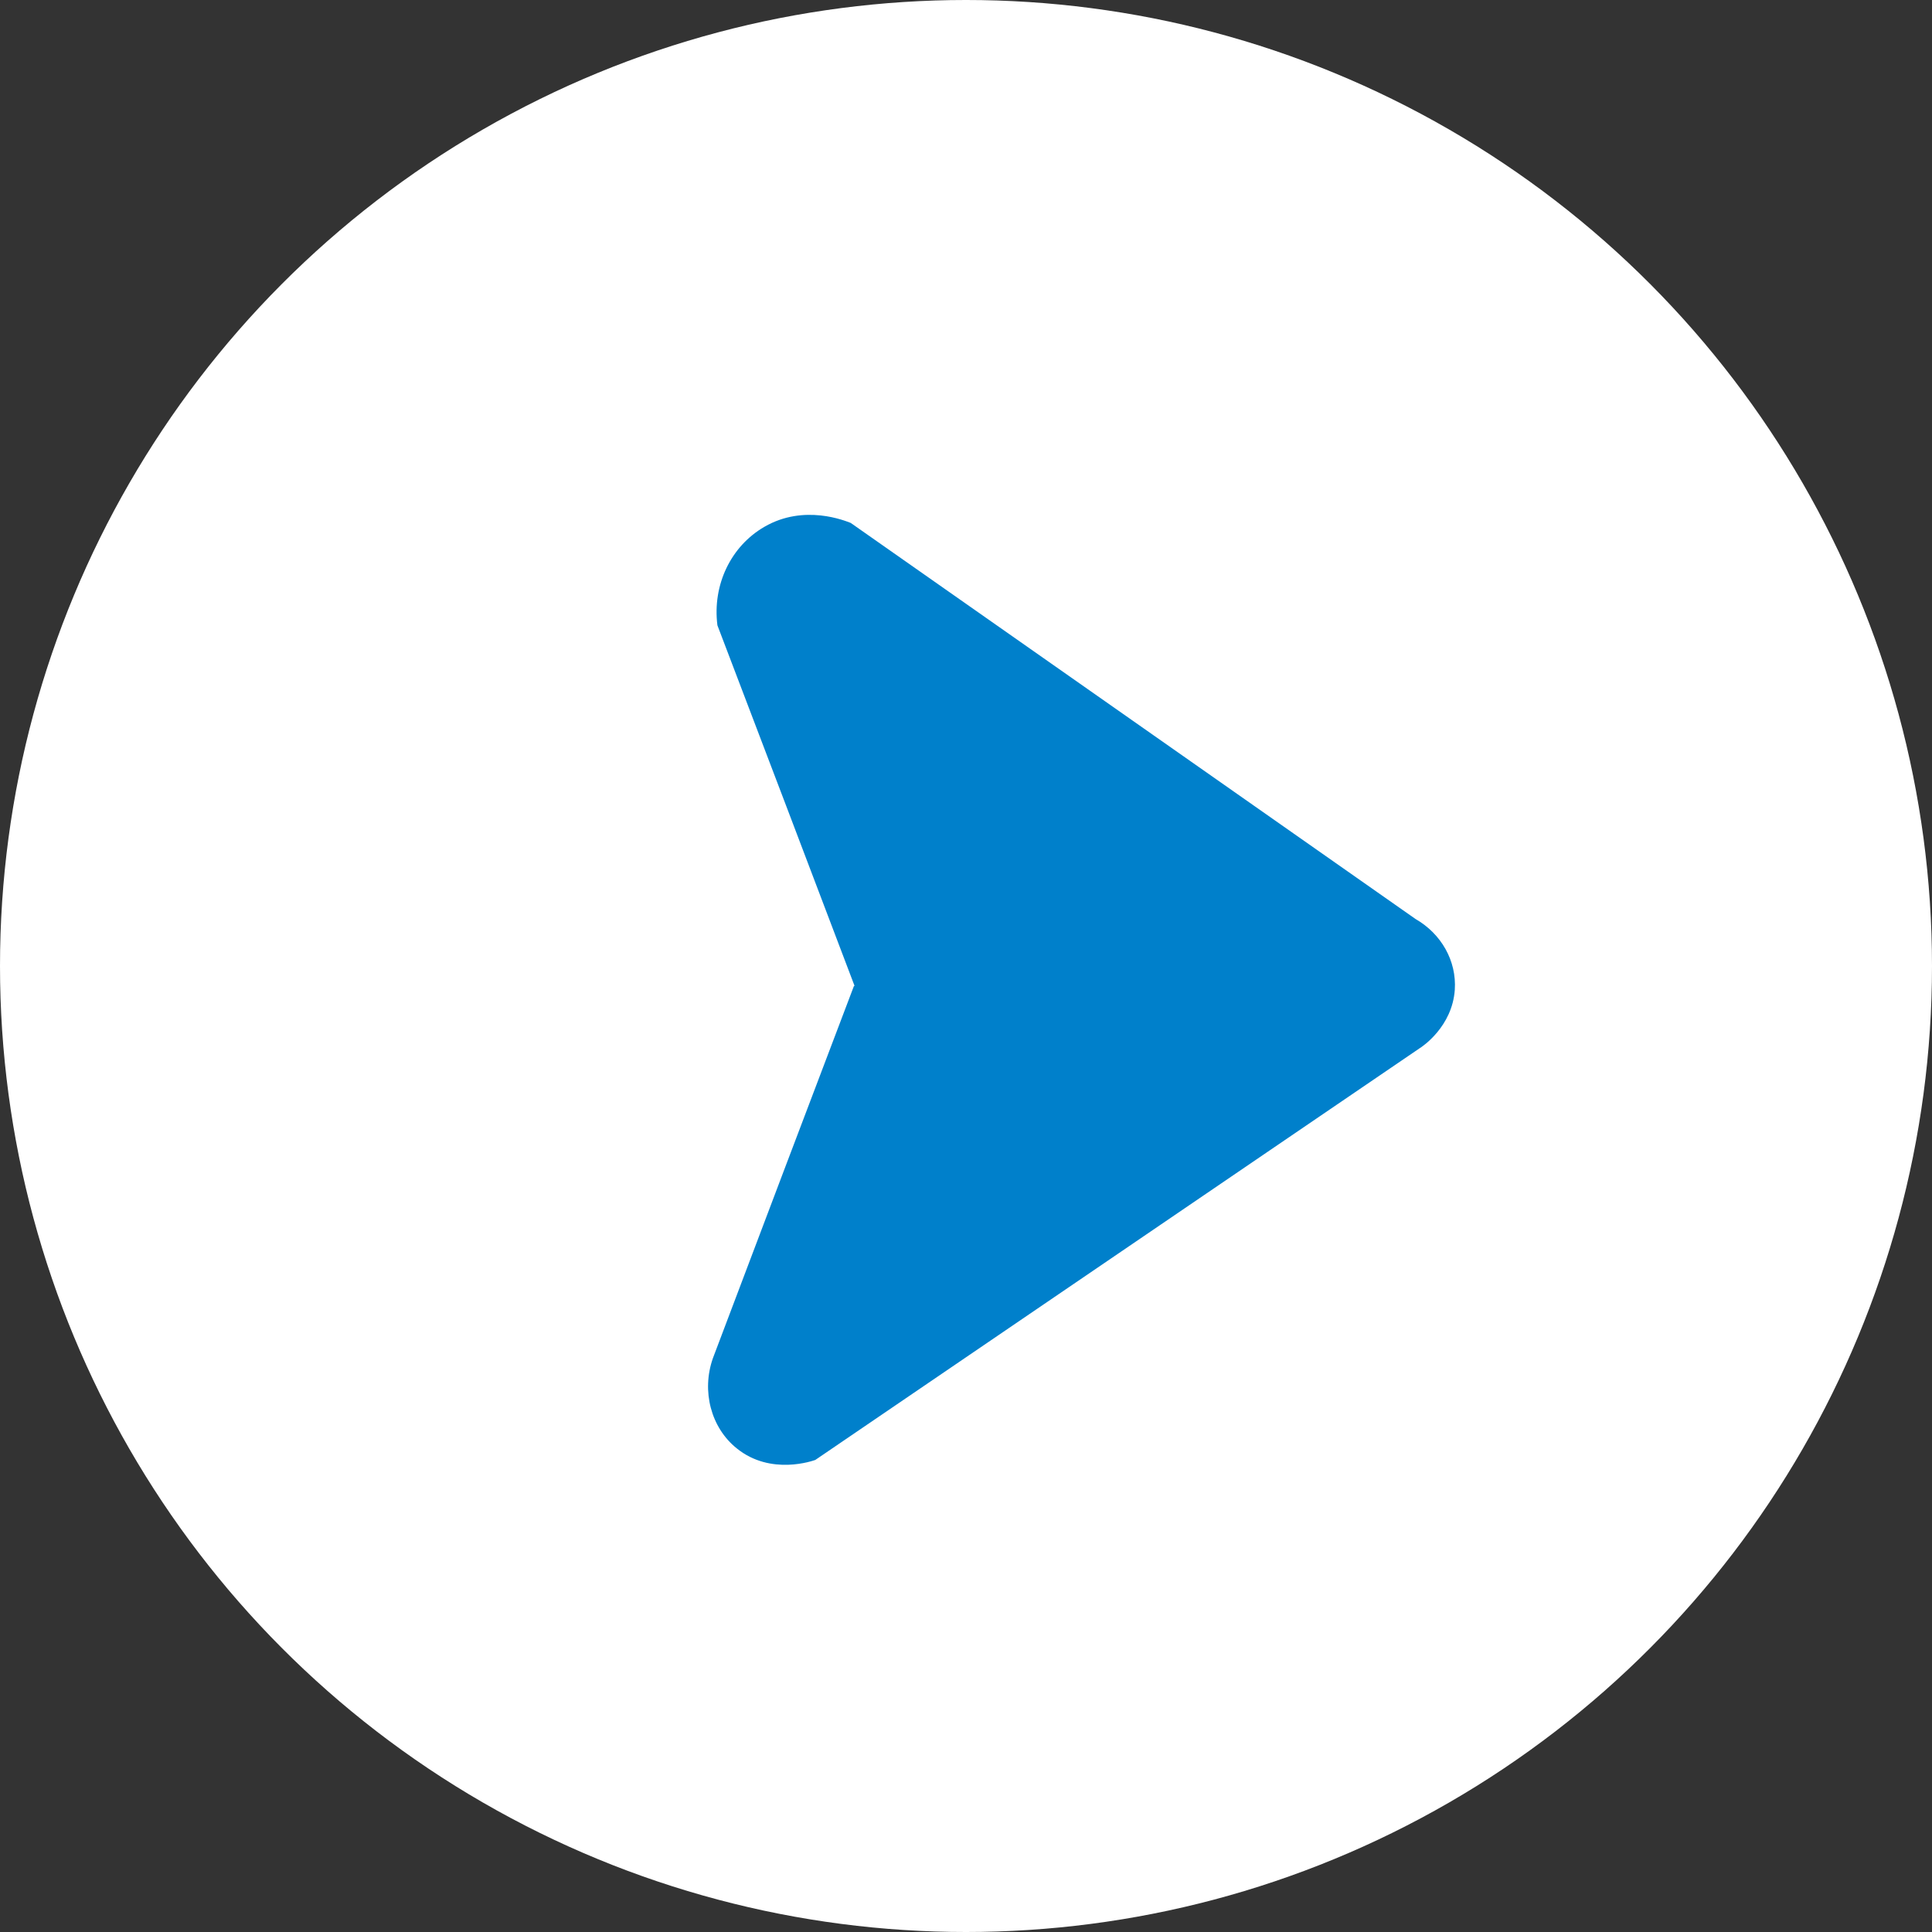 <svg width="30" height="30" viewBox="0 0 30 30" fill="none" xmlns="http://www.w3.org/2000/svg">
<rect x="0" y="0" width="30" height="30" fill="#333333" stroke="none"/>
<circle cx="15" cy="15" r="15" fill="white"/>
<g clip-path="url(#clip0_58_228)">
<path d="M13.27 15.31C12.56 13.44 11.85 11.57 11.14 9.71C11.06 9.08 11.35 8.48 11.87 8.18C12.49 7.82 13.13 8.09 13.21 8.12C16.13 10.17 19.06 12.22 21.98 14.27C22.38 14.5 22.62 14.92 22.59 15.37C22.55 15.94 22.09 16.25 22.04 16.28C18.91 18.41 15.79 20.54 12.66 22.67C12.63 22.68 11.97 22.92 11.44 22.49C11.04 22.17 10.89 21.6 11.07 21.09C11.8 19.16 12.53 17.23 13.26 15.31H13.27Z" fill="#0080CB"/>
</g>
<defs>
<clipPath id="clip0_58_228">
<rect width="11.59" height="14.75" fill="white" transform="translate(11 8)"/>
</clipPath>
</defs>
</svg>
